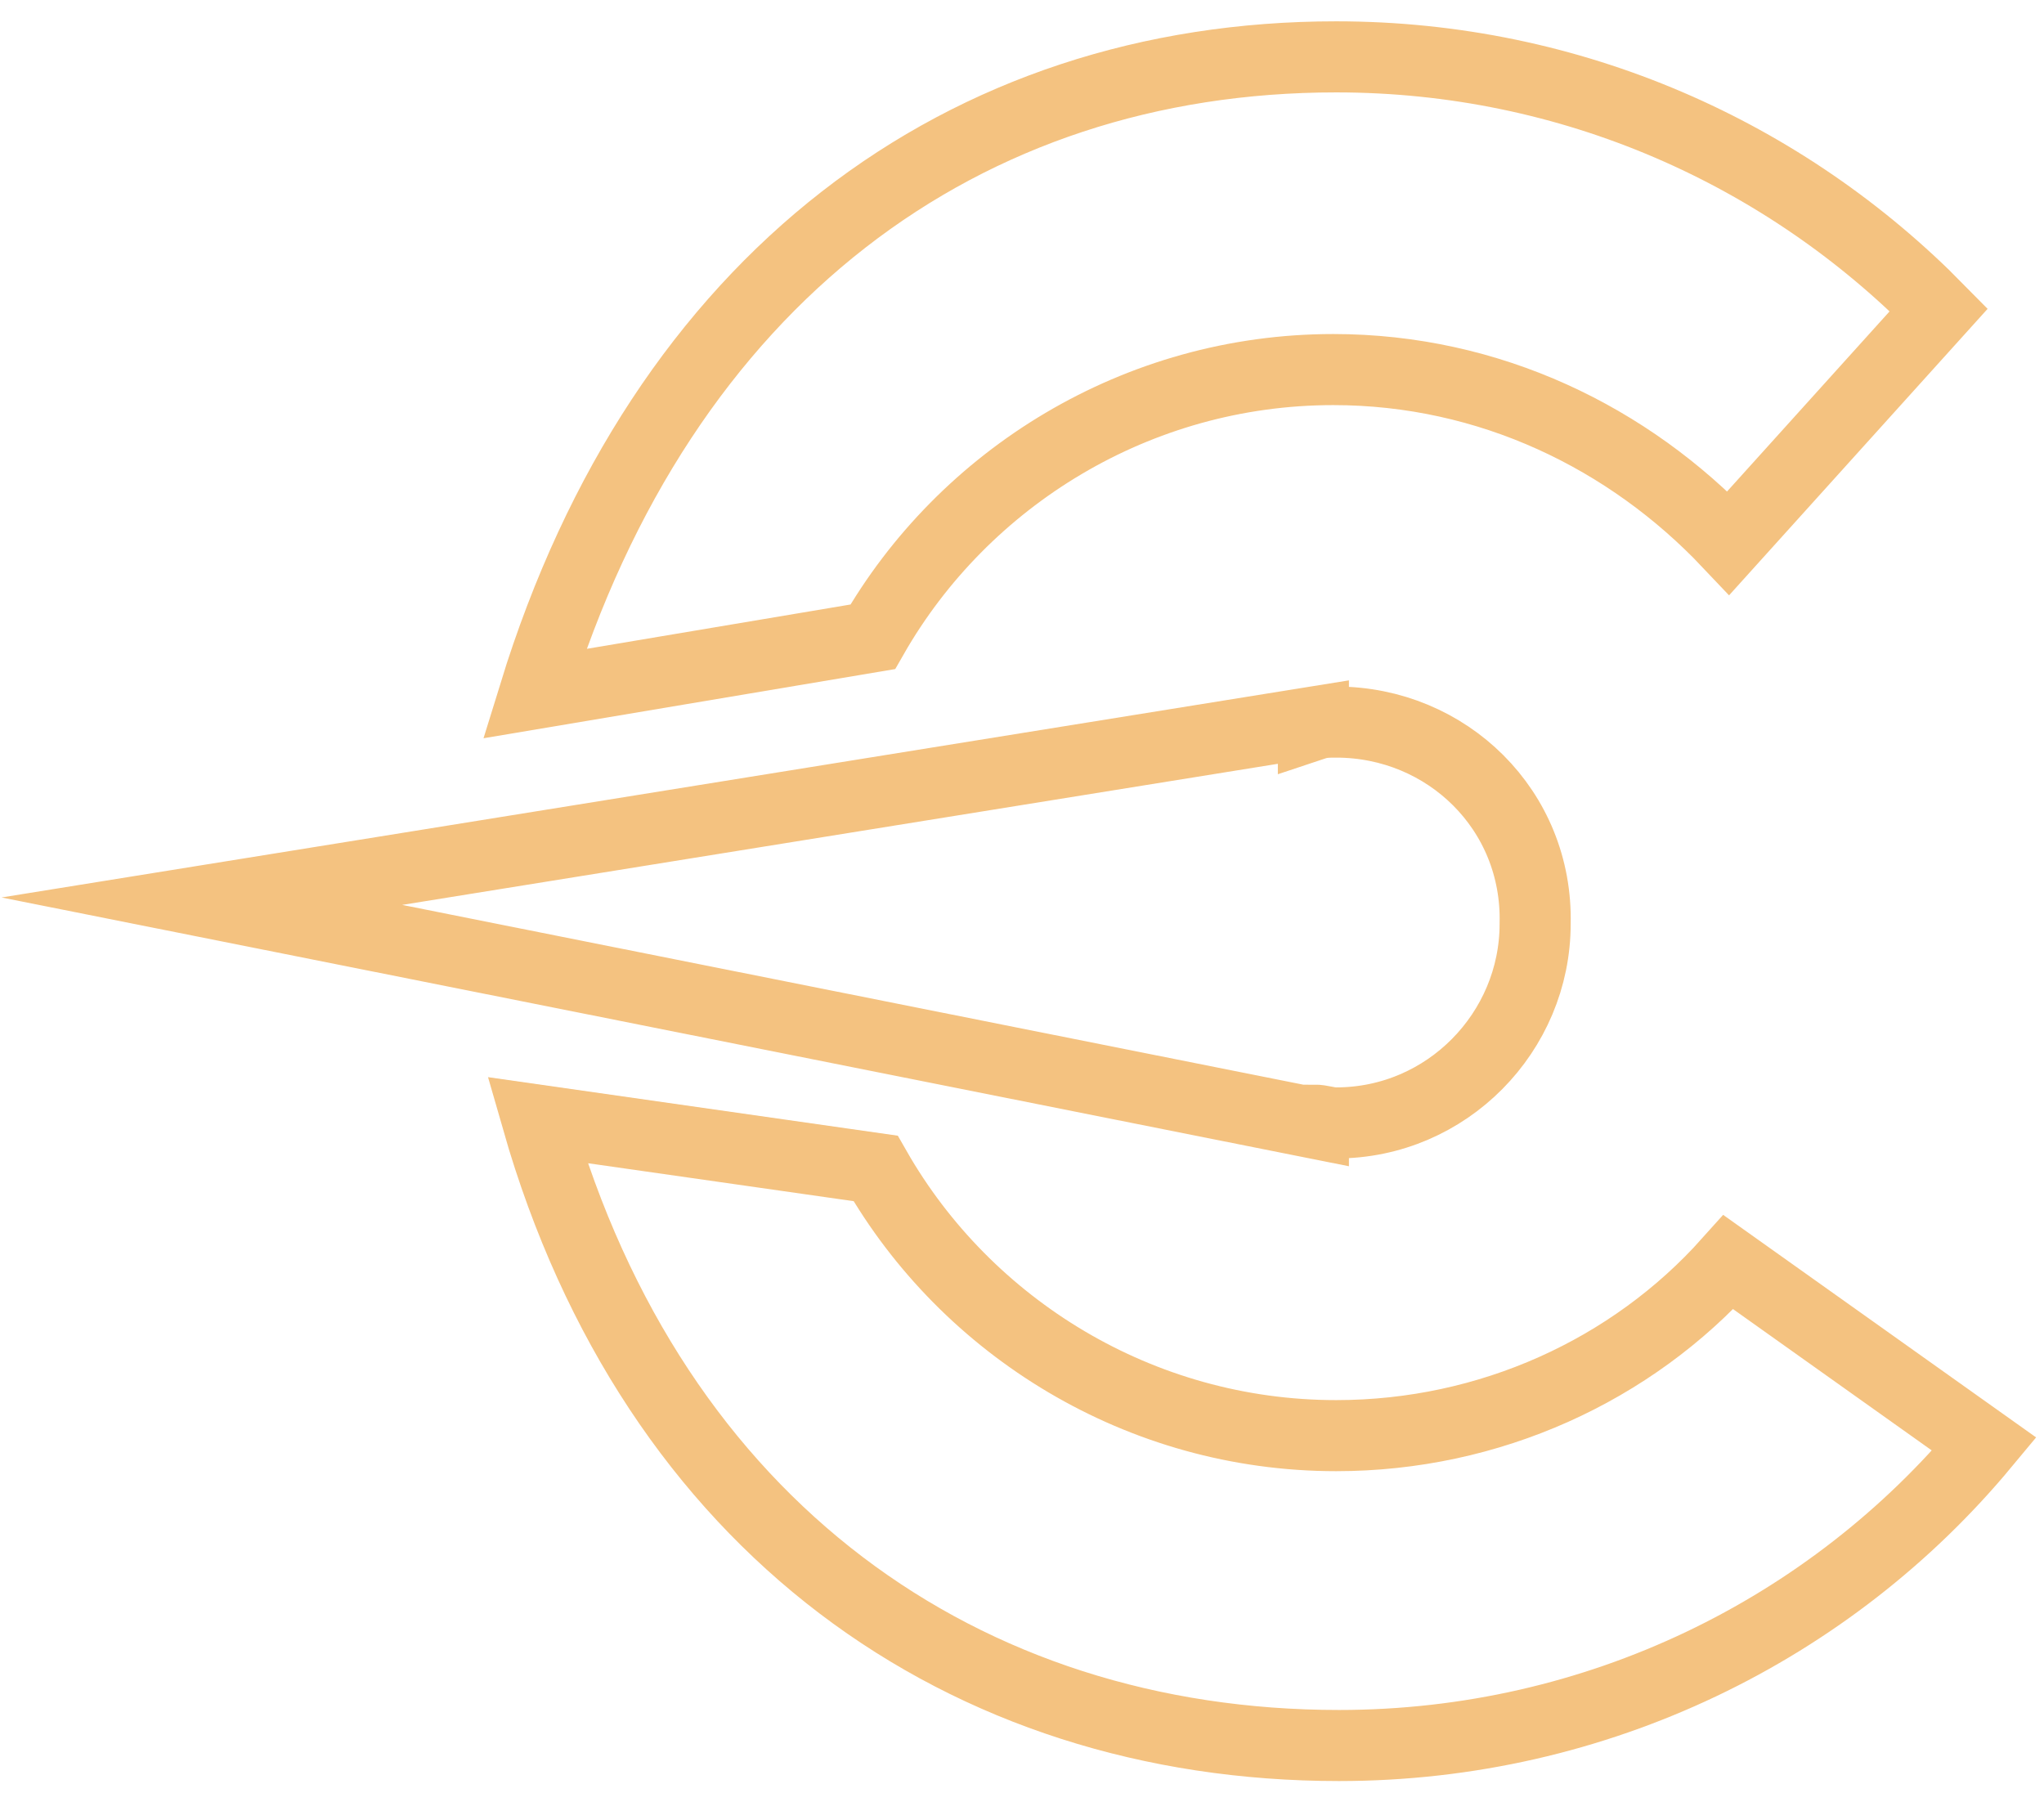 <?xml version="1.0" encoding="utf-8"?>
<!-- Generator: Adobe Illustrator 19.0.1, SVG Export Plug-In . SVG Version: 6.00 Build 0)  -->
<svg version="1.1" id="Слой_1" xmlns="http://www.w3.org/2000/svg" xmlns:xlink="http://www.w3.org/1999/xlink" x="0px" y="0px"
	 viewBox="-429.5 -9.6 71.9 63.4" style="enable-background:new -429.5 -9.6 71.9 63.4;" xml:space="preserve">
<style type="text/css">
	.st0{fill:none;stroke:#F4C280;stroke-width:2.5;stroke-miterlimit:10;}
</style>
<g>
	<path class="st0" d="M-398.8,12.8c3.2-5.6,9.3-9.4,16.2-9.4c5.5,0,10.4,2.4,13.9,6.1l7.4-8.2c-5.4-5.5-12.9-8.9-21.2-8.9
		c-13.1,0-23.7,7.8-28.2,22.4L-398.8,12.8z"/>
	<path class="st0" d="M-368.7,34.8c-3.4,3.8-8.4,6.1-13.8,6.1c-6.9,0-13-3.8-16.2-9.4l-11.9-1.7c4.1,14.3,15,22,28.2,22
		c9.1,0,17.3-4.1,22.7-10.6L-368.7,34.8z"/>
</g>
<path class="st0" d="M-382.5,15.8c-0.3,0-0.5,0-0.8,0.1v-0.1l-39.1,6.3l39.1,7.8v-0.1c0.3,0,0.5,0.1,0.8,0.1c3.9,0,7-3.2,7-7
	C-375.4,18.9-378.6,15.8-382.5,15.8z"/>
</svg>
